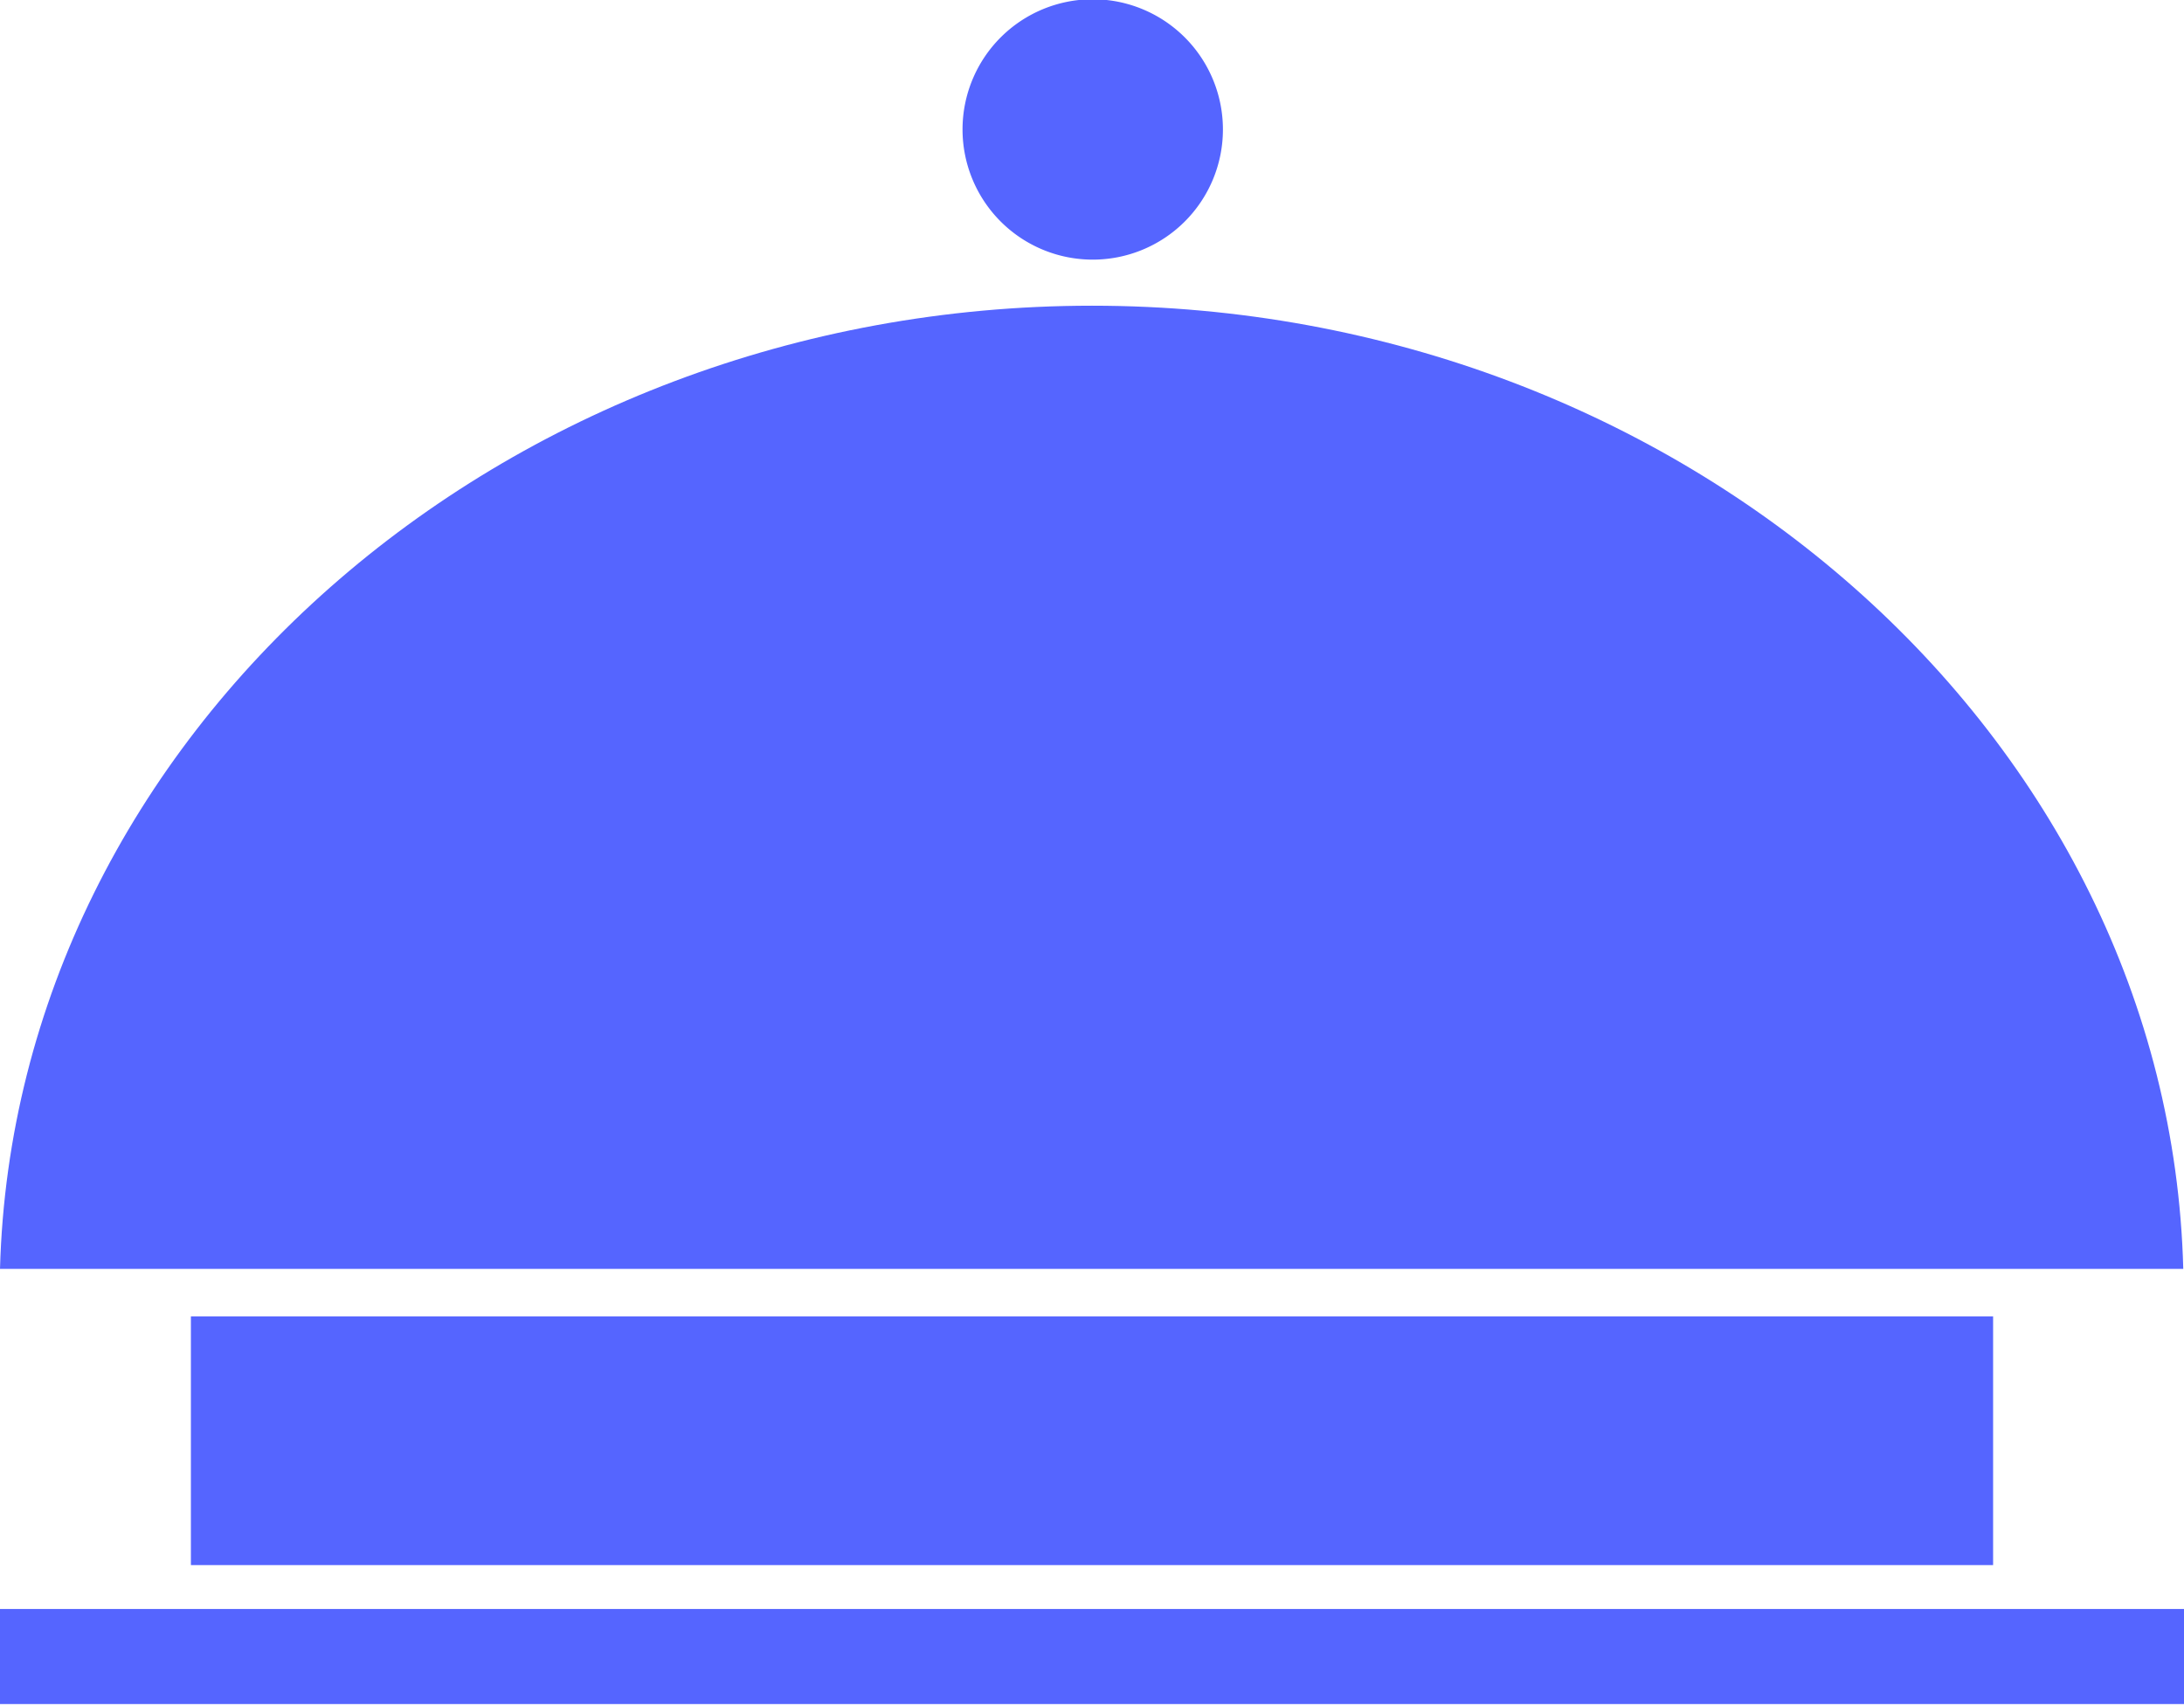 <svg xmlns="http://www.w3.org/2000/svg" viewBox="0 0 29.86 23.33"><defs><style>.cls-1{fill:#5565ff;}</style></defs><g id="Livello_2" data-name="Livello 2"><g id="Livello_1-2" data-name="Livello 1"><path class="cls-1" d="M2.29,17.35H29.85C29.66,10.06,23,4.18,14.93,4.18S.2,10.06,0,17.35Z"/><path class="cls-1" d="M14.93,3.55a1.78,1.78,0,1,0-1.77-1.78A1.78,1.78,0,0,0,14.93,3.55Z"/><path class="cls-1" d="M2.61,18H27.25V21.4H2.61Z"/><path class="cls-1" d="M29.86,22H0v1.3H29.86Z"/></g></g></svg>